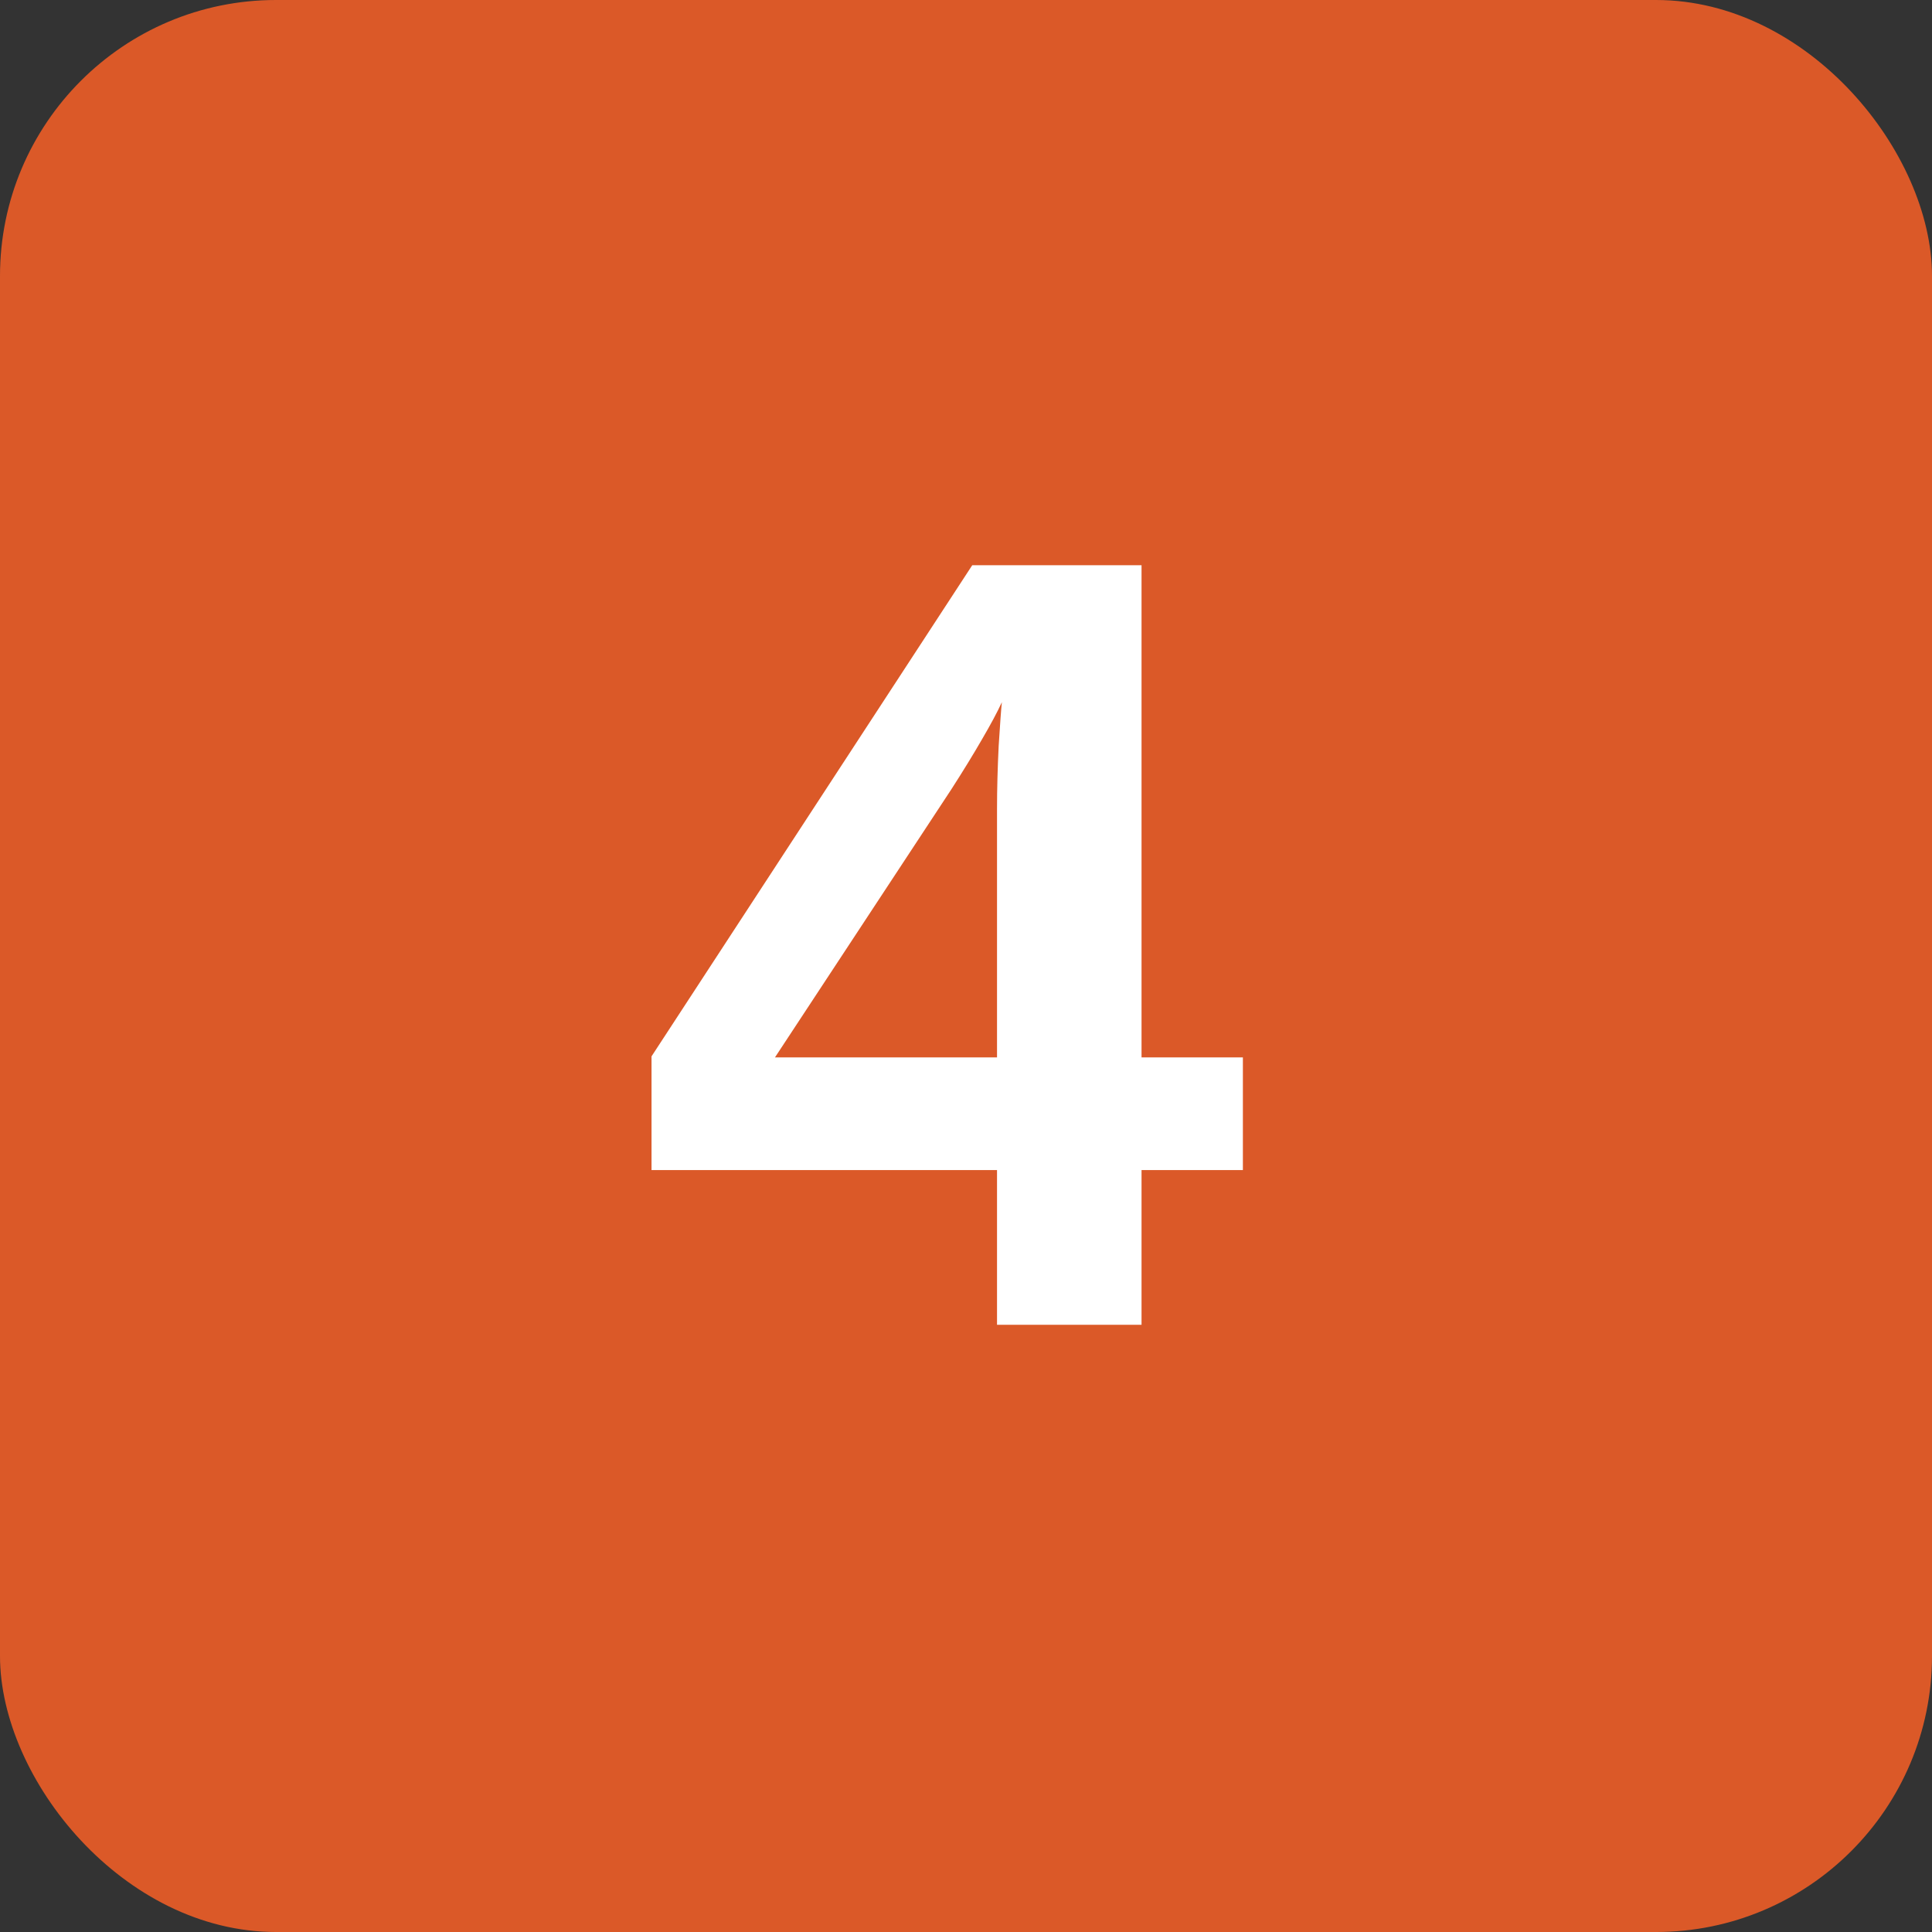 <svg xmlns="http://www.w3.org/2000/svg" width="35" height="35" viewBox="0 0 35 35" fill="none"><rect x="0" y="0" width="35" height="35" fill="#333333" stroke="none"/><rect width="35" height="35" rx="5" fill="#DB5928"></rect><path d="M20.68 21.197V24H18.062V21.197H11.803V19.137L17.613 10.24H20.68V19.156H22.516V21.197H20.68ZM14.039 19.156H18.062V14.654C18.062 14.303 18.072 13.922 18.092 13.512C18.118 13.102 18.137 12.838 18.15 12.721C18.066 12.903 17.945 13.128 17.789 13.395C17.639 13.655 17.454 13.958 17.232 14.303L14.039 19.156Z" fill="white"></path></svg>